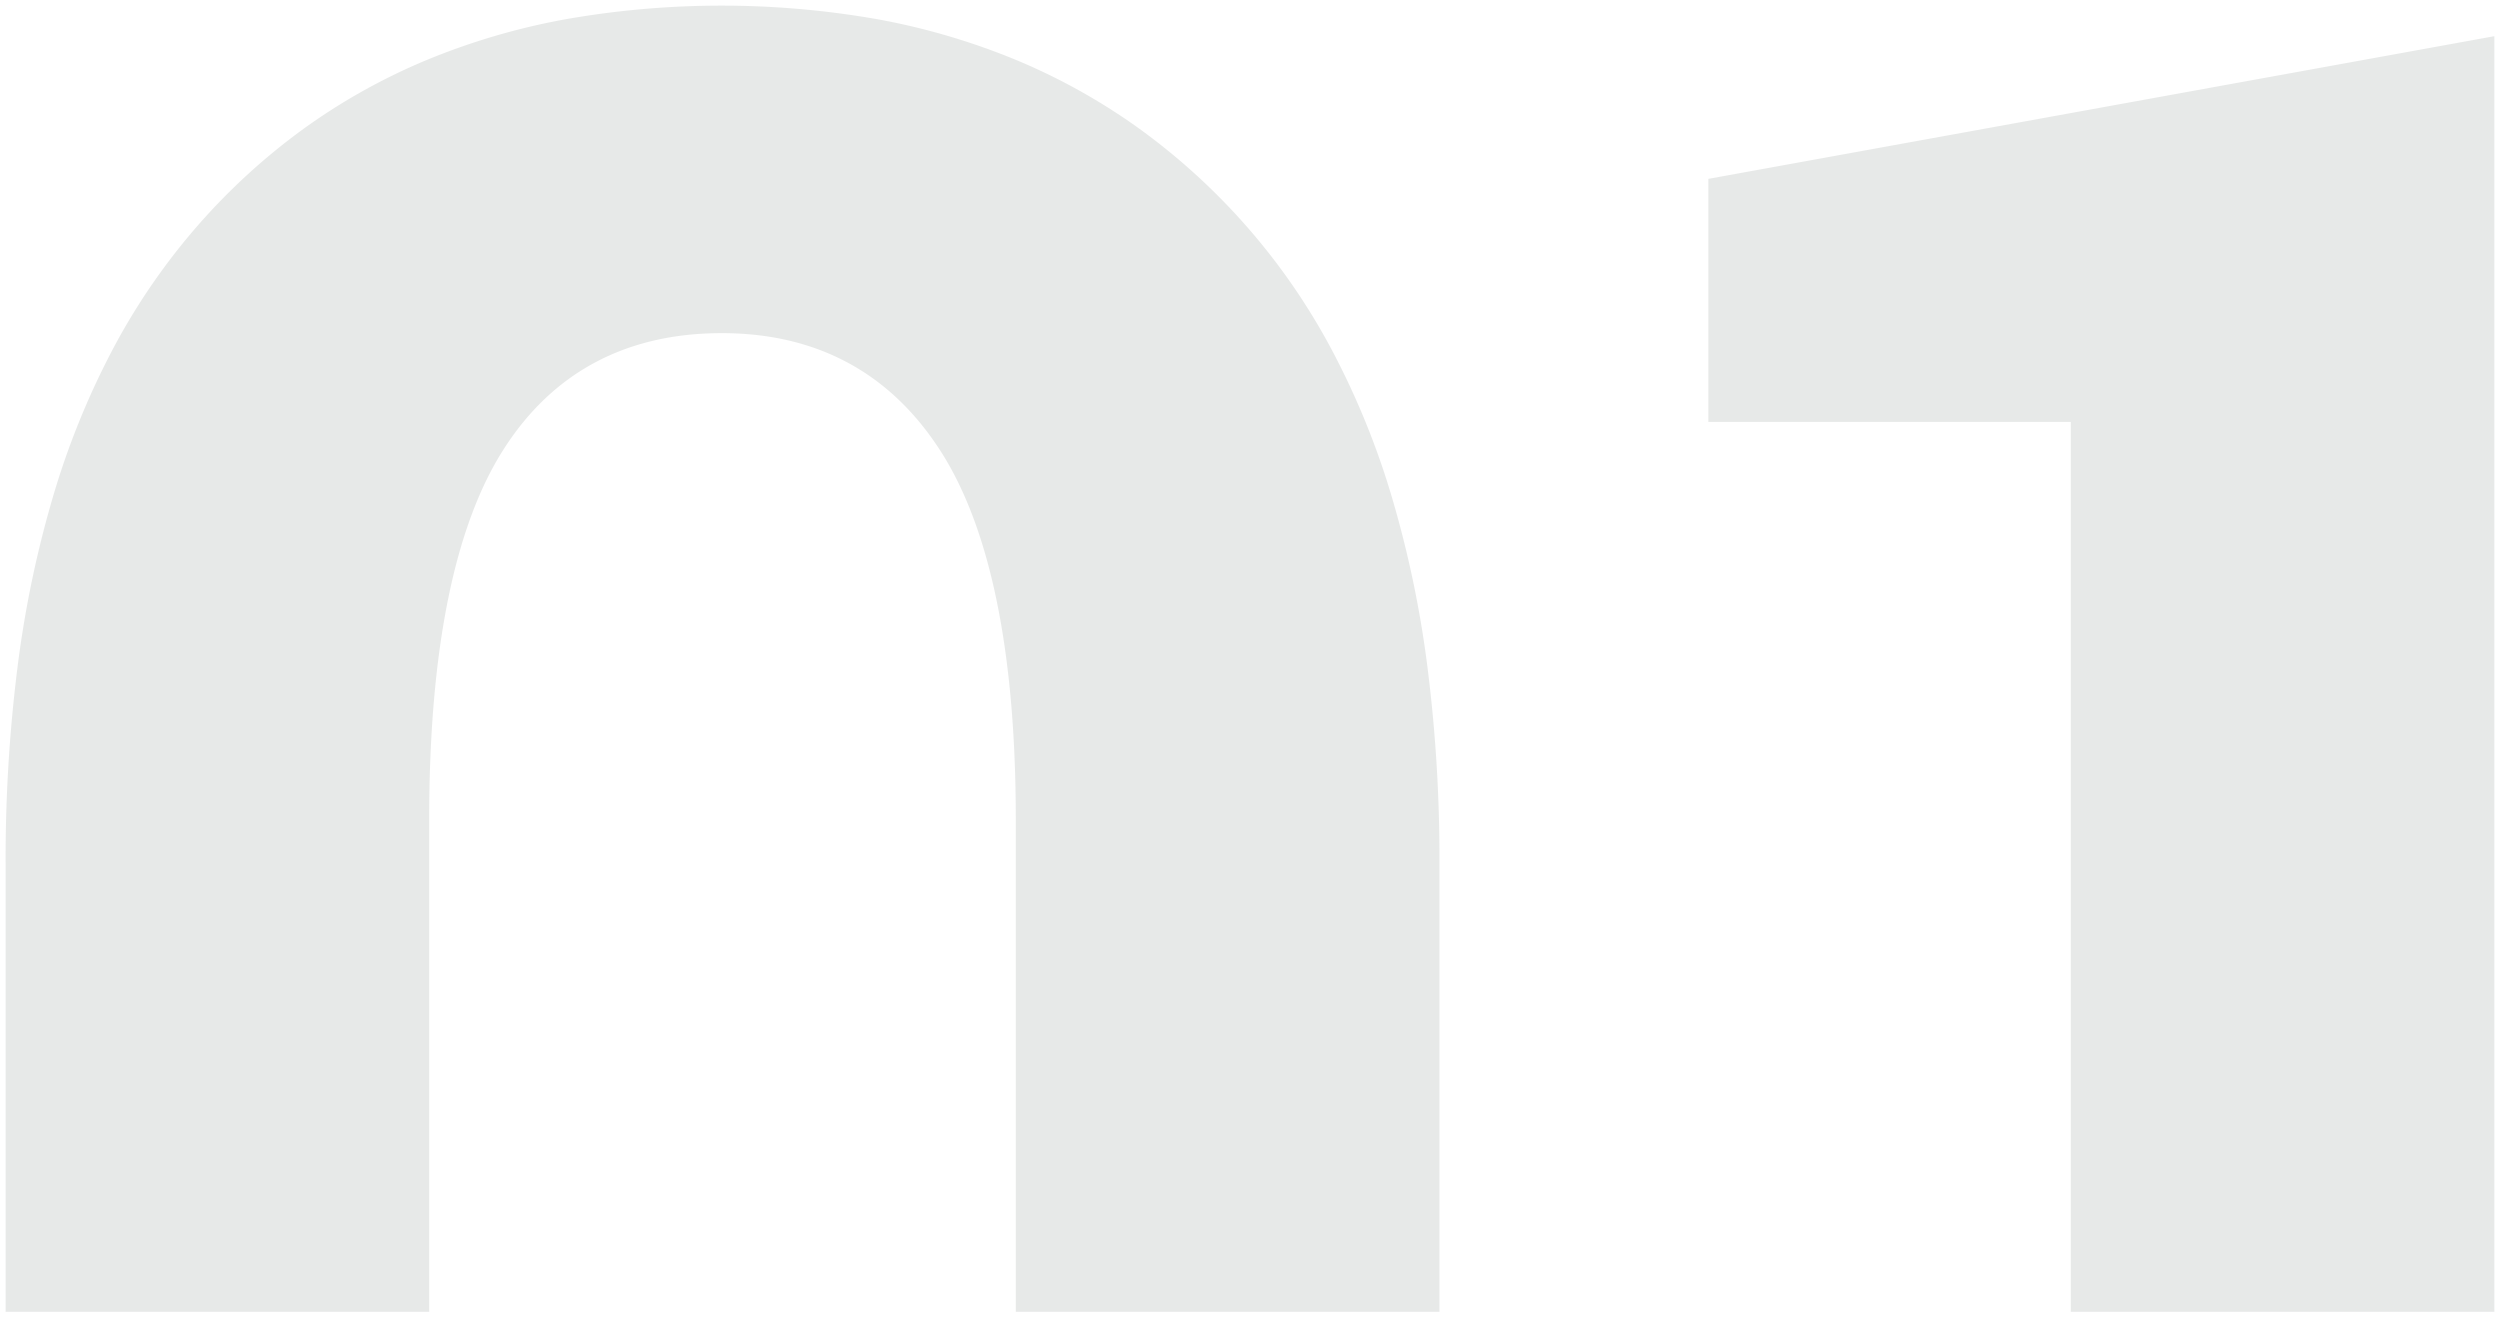 <?xml version="1.0" encoding="UTF-8"?> <svg xmlns="http://www.w3.org/2000/svg" width="222.242" height="117.116" viewBox="0 0 222.242 117.116"> <path d="M301.793,116.116H264.138V37.007H231.919V15.4L301.793,2.717v113.4Zm-93.787,0H170.351V72.331c0-14.853-2.264-25.889-6.728-32.8s-11-10.416-19.409-10.416c-8.5,0-15.03,3.483-19.409,10.351s-6.6,17.927-6.6,32.866v43.784H80.551v-39.9a136.111,136.111,0,0,1,1.072-17.521,96.171,96.171,0,0,1,3.215-15.3,71.092,71.092,0,0,1,5.358-13.073,57.91,57.91,0,0,1,7.5-10.849,56.924,56.924,0,0,1,9.337-8.52A54.46,54.46,0,0,1,117.9,4.869a60.774,60.774,0,0,1,12.394-3.651,79.95,79.95,0,0,1,27.8,0,60.822,60.822,0,0,1,12.377,3.651,54.882,54.882,0,0,1,10.881,6.086,57.614,57.614,0,0,1,16.943,19.369,70.792,70.792,0,0,1,5.4,13.073,95.54,95.54,0,0,1,3.239,15.3,135.1,135.1,0,0,1,1.08,17.521v39.9Z" transform="translate(-80.051 0.5)" fill="#0f201a" stroke="rgba(0,0,0,0)" stroke-miterlimit="10" stroke-width="1" opacity="0.1"></path> </svg> 